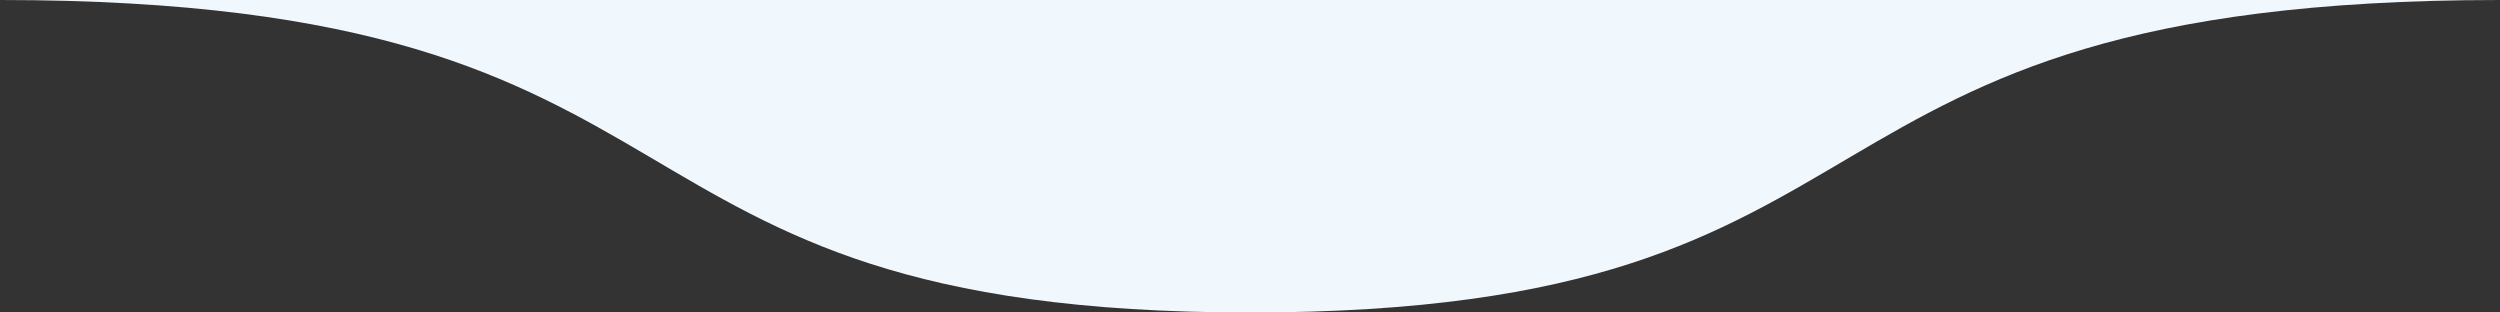 <?xml version="1.0" encoding="UTF-8"?> <svg xmlns="http://www.w3.org/2000/svg" width="160" height="20" viewBox="0 0 160 20" fill="none"><rect x="0" y="0" width="160" height="20" fill="#333333" stroke="none"/> <path d="M80 20C36 20 48 0 0 0L160 0C112 0 124 20 80 20Z" fill="#F1F8FD"></path> </svg> 